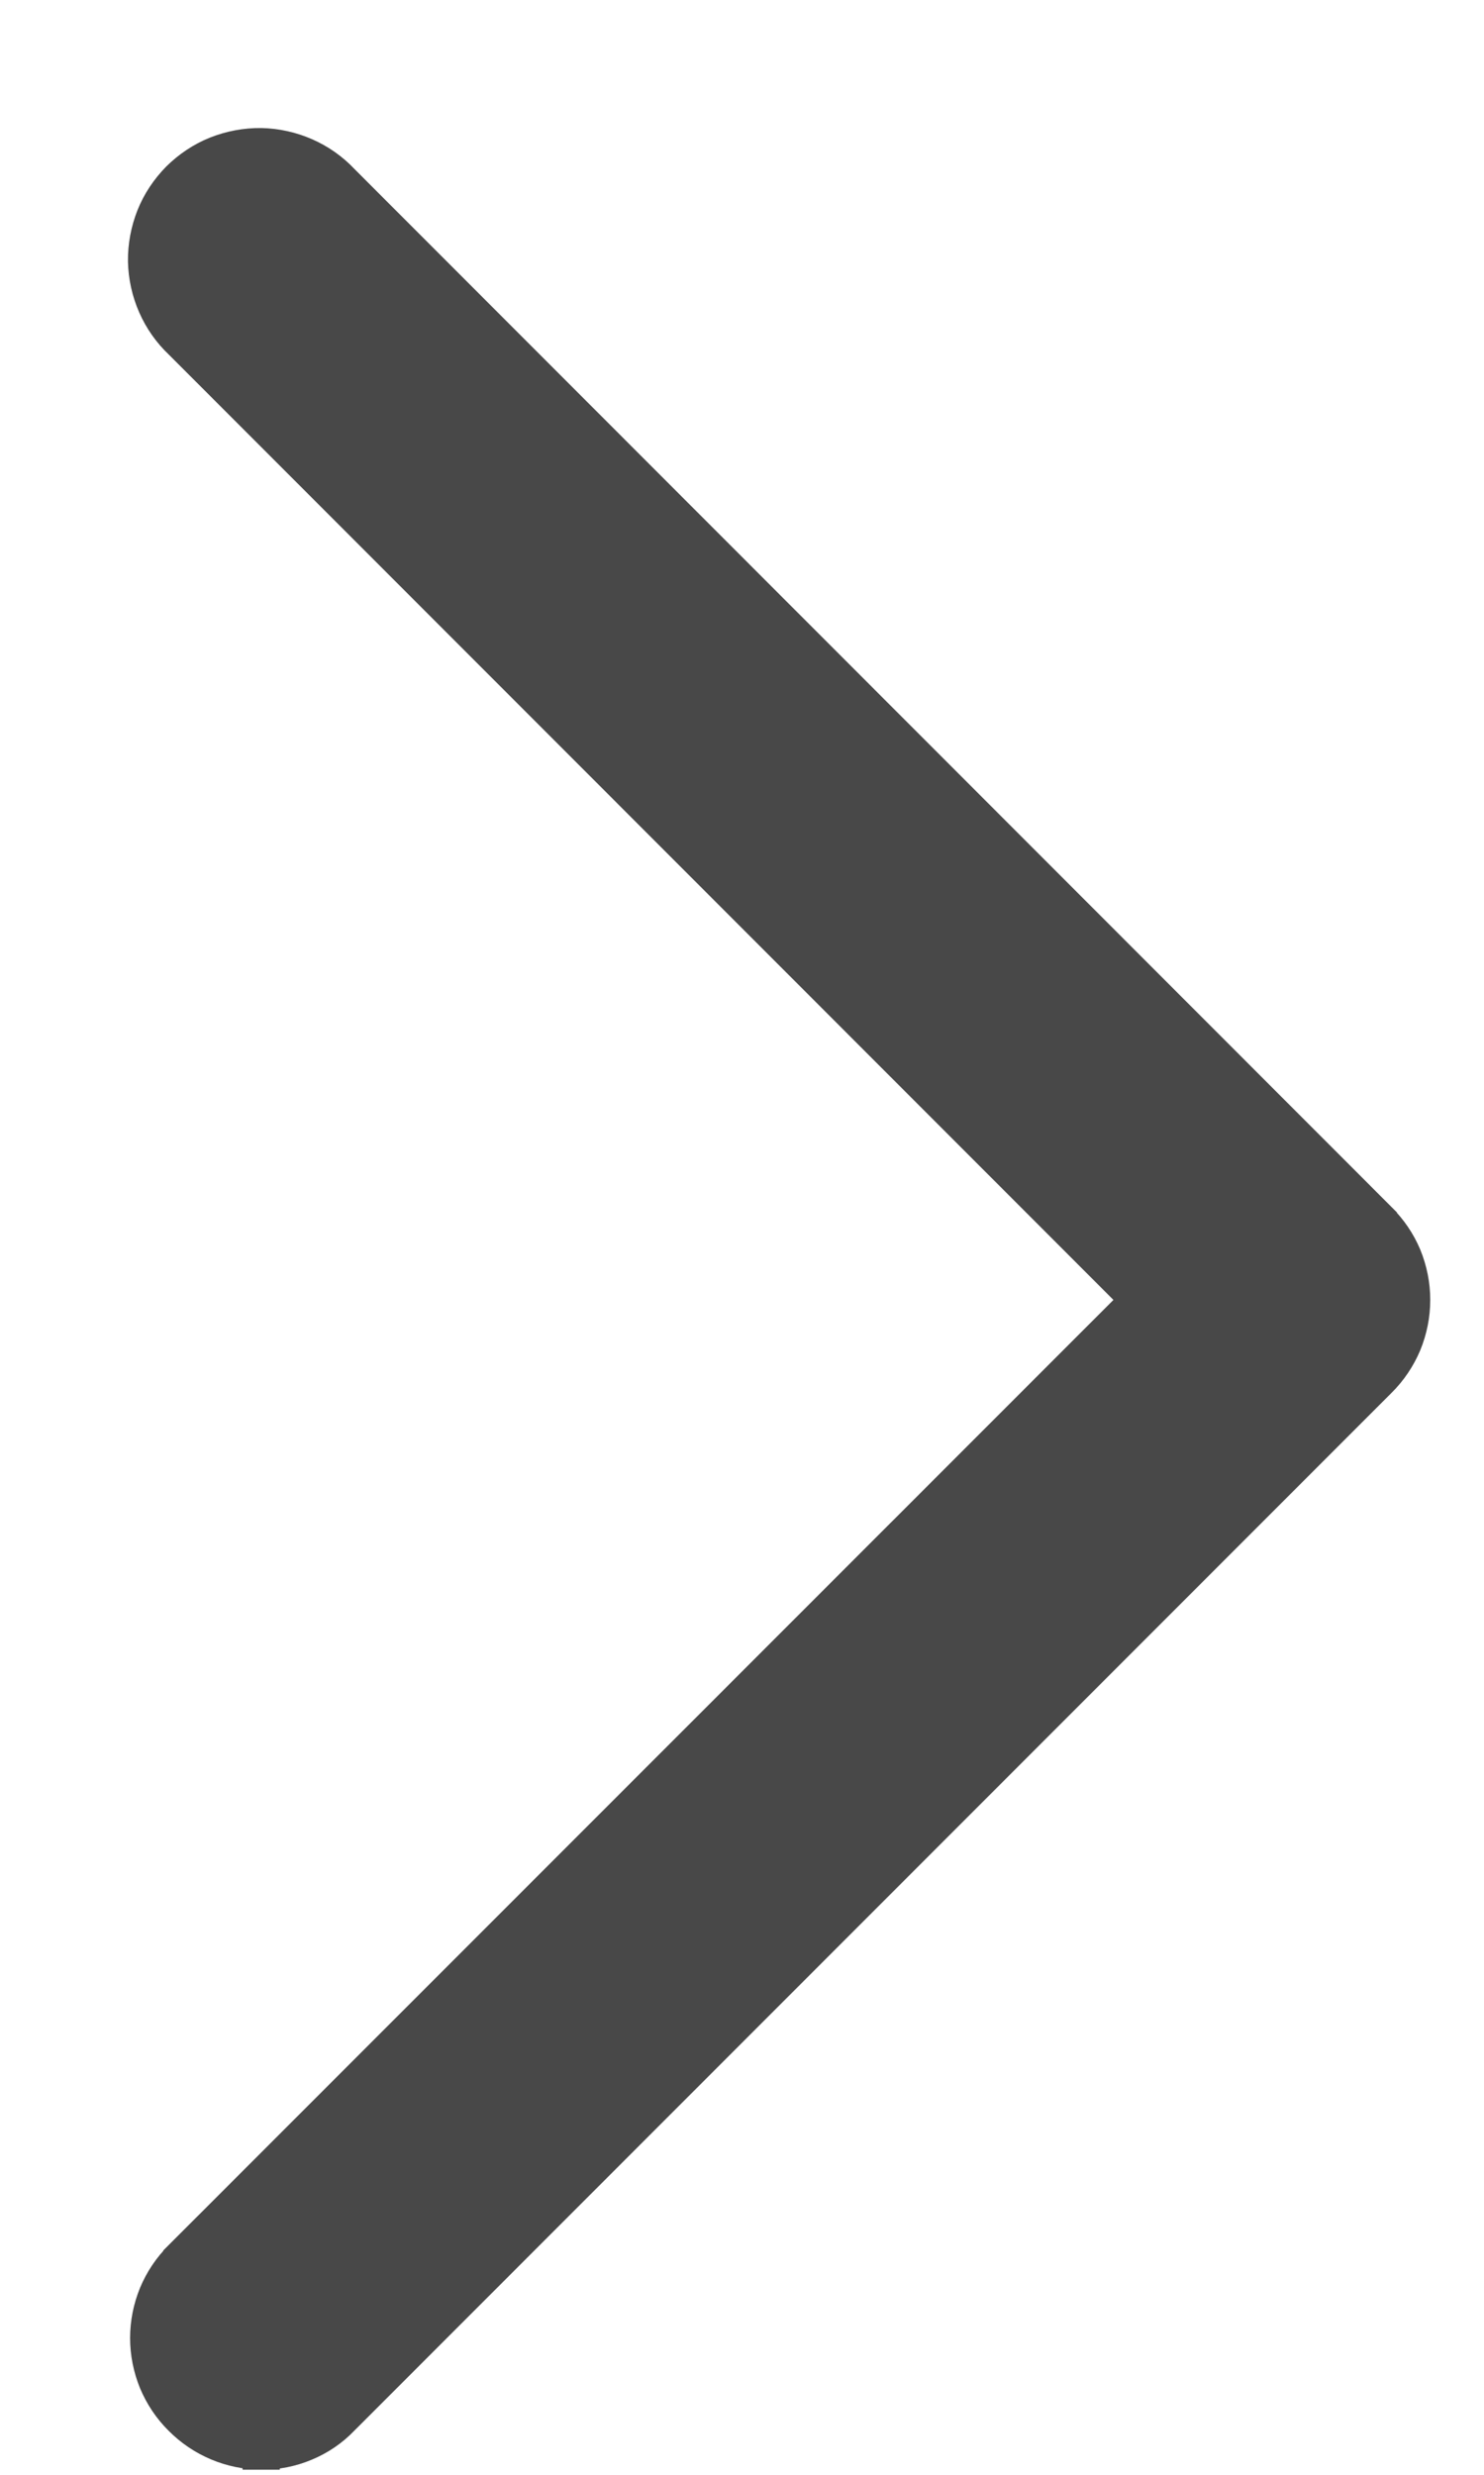 <svg width="9" height="15" viewBox="0 0 9 15" fill="none" xmlns="http://www.w3.org/2000/svg">
<path d="M1.585 14.857C1.403 14.856 1.23 14.783 1.102 14.654C1.038 14.591 0.988 14.516 0.953 14.433C0.919 14.35 0.901 14.261 0.901 14.171C0.901 14.081 0.919 13.992 0.953 13.909C0.988 13.826 1.038 13.751 1.102 13.688C1.102 13.688 1.102 13.688 1.102 13.687L6.911 7.879L1.103 2.07C1.037 2.008 0.984 1.933 0.947 1.849C0.91 1.765 0.89 1.675 0.888 1.583C0.887 1.492 0.904 1.401 0.938 1.315C0.972 1.23 1.024 1.153 1.088 1.088C1.153 1.024 1.23 0.972 1.315 0.938C1.401 0.904 1.492 0.887 1.583 0.888C1.675 0.89 1.765 0.91 1.849 0.947C1.933 0.984 2.008 1.037 2.07 1.103L8.36 7.395C8.36 7.395 8.36 7.396 8.36 7.396C8.424 7.459 8.475 7.534 8.51 7.617C8.544 7.7 8.562 7.789 8.562 7.879C8.562 7.969 8.544 8.058 8.51 8.141C8.475 8.224 8.424 8.3 8.36 8.363C8.36 8.363 8.36 8.363 8.36 8.363L2.069 14.654C2.007 14.719 1.932 14.77 1.848 14.805C1.765 14.84 1.675 14.858 1.585 14.857ZM1.585 14.857C1.584 14.857 1.584 14.857 1.584 14.857L1.585 14.745L1.585 14.857C1.585 14.857 1.585 14.857 1.585 14.857Z" fill="#484848" stroke="#484848" stroke-width="0.224"/>
</svg>
